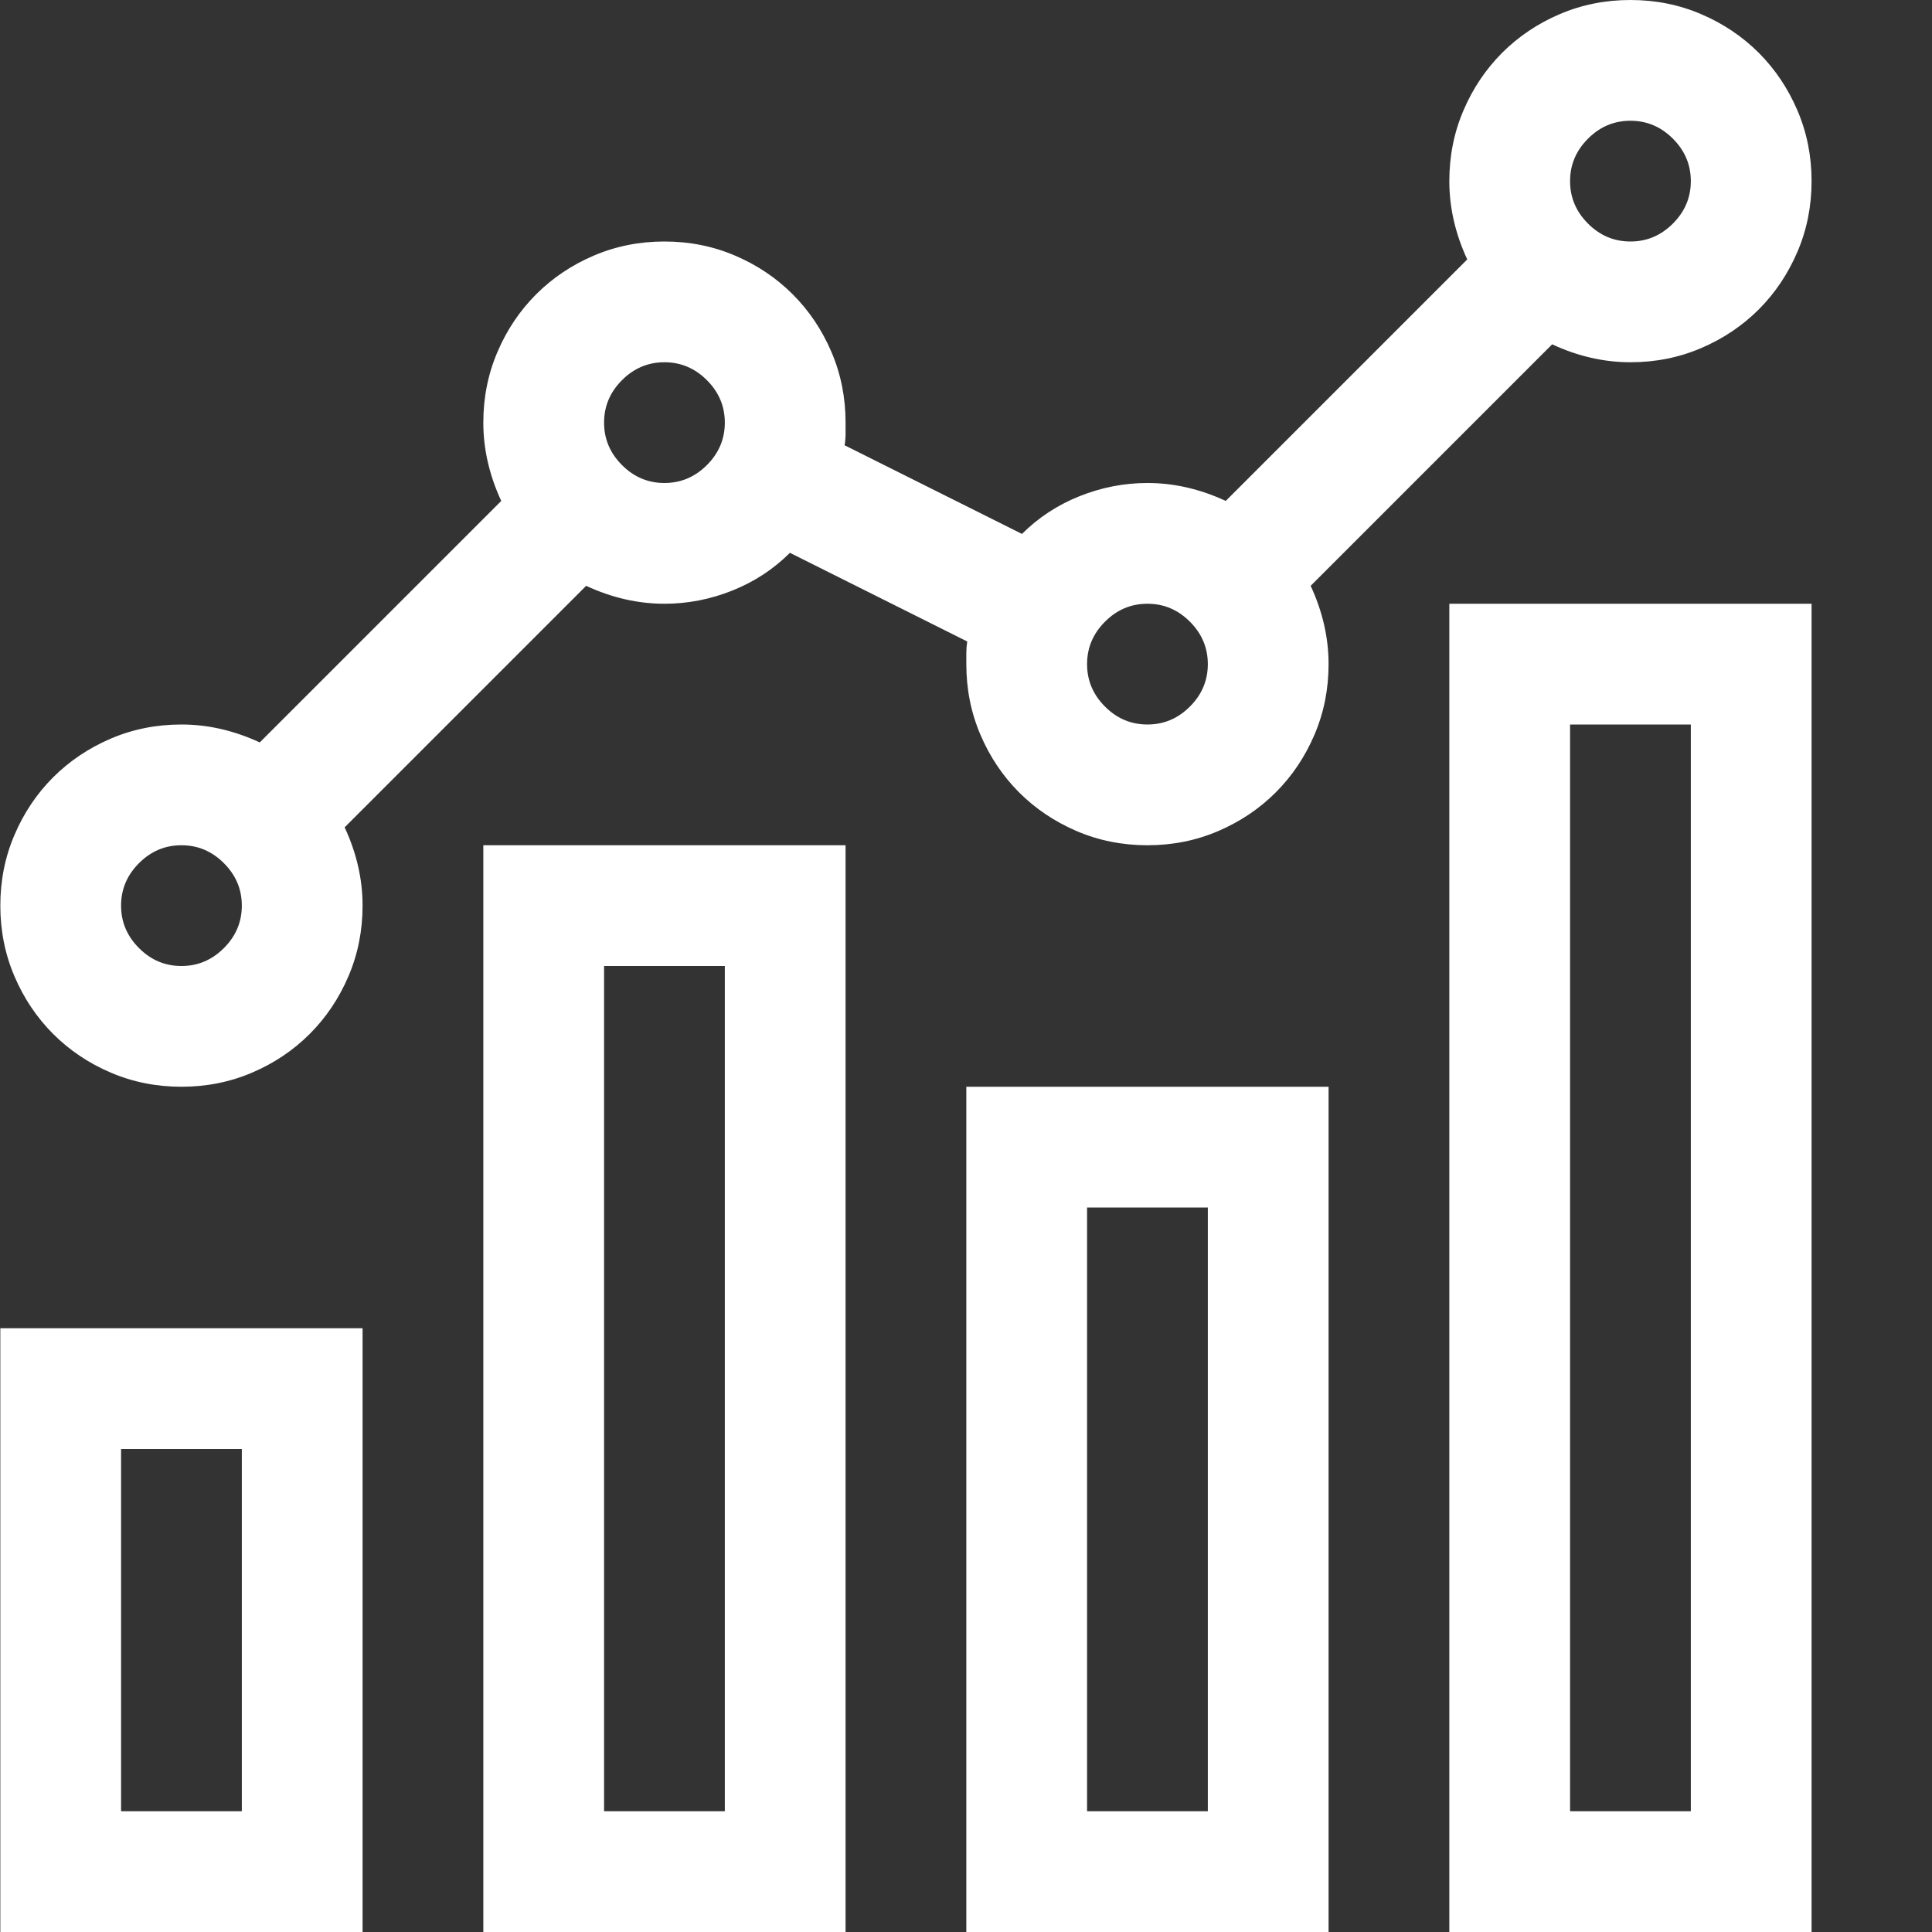 <svg width="36" height="36" viewBox="0 0 36 36" fill="none" xmlns="http://www.w3.org/2000/svg">
<rect x="0" y="0" width="36" height="36" fill="#333333" stroke="none"/>
<g clip-path="url(#clip0_4532_881)">
<path d="M9.006 15.75H15.756V36H9.006V15.75ZM11.256 33.75H13.506V18H11.256V33.75ZM18.006 20.25H24.756V36H18.006V20.25ZM20.256 33.75H22.506V22.5H20.256V33.75ZM0.006 24.75H6.756V36H0.006V24.75ZM2.256 33.75H4.506V27H2.256V33.75ZM27.006 11.25H33.756V36H27.006V11.25ZM29.256 33.75H31.506V13.5H29.256V33.75ZM24.422 10.916C24.645 11.396 24.756 11.883 24.756 12.375C24.756 12.844 24.668 13.283 24.492 13.693C24.316 14.104 24.076 14.461 23.771 14.766C23.467 15.07 23.109 15.31 22.699 15.486C22.289 15.662 21.85 15.75 21.381 15.75C20.912 15.75 20.473 15.662 20.062 15.486C19.652 15.31 19.295 15.07 18.99 14.766C18.686 14.461 18.445 14.104 18.27 13.693C18.094 13.283 18.006 12.844 18.006 12.375V12.164C18.006 12.094 18.012 12.023 18.023 11.953L14.719 10.301C14.414 10.605 14.057 10.84 13.646 11.004C13.236 11.168 12.815 11.25 12.381 11.25C11.889 11.25 11.402 11.139 10.922 10.916L6.422 15.416C6.645 15.896 6.756 16.383 6.756 16.875C6.756 17.344 6.668 17.783 6.492 18.193C6.316 18.604 6.076 18.961 5.771 19.266C5.467 19.57 5.109 19.811 4.699 19.986C4.289 20.162 3.85 20.25 3.381 20.25C2.912 20.25 2.473 20.162 2.062 19.986C1.652 19.811 1.295 19.57 0.99 19.266C0.686 18.961 0.445 18.604 0.27 18.193C0.094 17.783 0.006 17.344 0.006 16.875C0.006 16.406 0.094 15.967 0.27 15.557C0.445 15.146 0.686 14.789 0.99 14.484C1.295 14.18 1.652 13.94 2.062 13.764C2.473 13.588 2.912 13.5 3.381 13.5C3.873 13.5 4.359 13.611 4.84 13.834L9.34 9.334C9.117 8.854 9.006 8.367 9.006 7.875C9.006 7.406 9.094 6.967 9.27 6.557C9.445 6.146 9.686 5.789 9.99 5.484C10.295 5.18 10.652 4.939 11.062 4.764C11.473 4.588 11.912 4.5 12.381 4.5C12.85 4.5 13.289 4.588 13.699 4.764C14.109 4.939 14.467 5.18 14.771 5.484C15.076 5.789 15.316 6.146 15.492 6.557C15.668 6.967 15.756 7.406 15.756 7.875V8.086C15.756 8.156 15.75 8.227 15.738 8.297L19.043 9.949C19.348 9.645 19.705 9.41 20.115 9.246C20.525 9.082 20.947 9 21.381 9C21.873 9 22.359 9.111 22.84 9.334L27.34 4.834C27.117 4.354 27.006 3.867 27.006 3.375C27.006 2.906 27.094 2.467 27.27 2.057C27.445 1.646 27.686 1.289 27.99 0.984C28.295 0.68 28.652 0.439 29.062 0.264C29.473 0.088 29.912 0 30.381 0C30.85 0 31.289 0.088 31.699 0.264C32.109 0.439 32.467 0.68 32.772 0.984C33.076 1.289 33.316 1.646 33.492 2.057C33.668 2.467 33.756 2.906 33.756 3.375C33.756 3.844 33.668 4.283 33.492 4.693C33.316 5.104 33.076 5.461 32.772 5.766C32.467 6.07 32.109 6.311 31.699 6.486C31.289 6.662 30.85 6.75 30.381 6.75C29.889 6.75 29.402 6.639 28.922 6.416L24.422 10.916ZM3.381 18C3.686 18 3.949 17.889 4.172 17.666C4.395 17.443 4.506 17.18 4.506 16.875C4.506 16.57 4.395 16.307 4.172 16.084C3.949 15.861 3.686 15.75 3.381 15.75C3.076 15.75 2.812 15.861 2.59 16.084C2.367 16.307 2.256 16.57 2.256 16.875C2.256 17.18 2.367 17.443 2.59 17.666C2.812 17.889 3.076 18 3.381 18ZM30.381 2.25C30.076 2.25 29.812 2.361 29.59 2.584C29.367 2.807 29.256 3.07 29.256 3.375C29.256 3.68 29.367 3.943 29.59 4.166C29.812 4.389 30.076 4.5 30.381 4.5C30.686 4.5 30.949 4.389 31.172 4.166C31.395 3.943 31.506 3.68 31.506 3.375C31.506 3.07 31.395 2.807 31.172 2.584C30.949 2.361 30.686 2.25 30.381 2.25ZM12.381 9C12.685 9 12.949 8.889 13.172 8.666C13.395 8.443 13.506 8.18 13.506 7.875C13.506 7.57 13.395 7.307 13.172 7.084C12.949 6.861 12.685 6.75 12.381 6.75C12.076 6.75 11.812 6.861 11.59 7.084C11.367 7.307 11.256 7.57 11.256 7.875C11.256 8.18 11.367 8.443 11.59 8.666C11.812 8.889 12.076 9 12.381 9ZM21.381 13.5C21.686 13.5 21.949 13.389 22.172 13.166C22.395 12.943 22.506 12.68 22.506 12.375C22.506 12.07 22.395 11.807 22.172 11.584C21.949 11.361 21.686 11.25 21.381 11.25C21.076 11.25 20.812 11.361 20.59 11.584C20.367 11.807 20.256 12.07 20.256 12.375C20.256 12.68 20.367 12.943 20.59 13.166C20.812 13.389 21.076 13.5 21.381 13.5Z" fill="white"/>
</g>
<defs>
<clipPath id="clip0_4532_881">
<rect width="36" height="36" fill="white" transform="translate(0.006)"/>
</clipPath>
</defs>
</svg>
